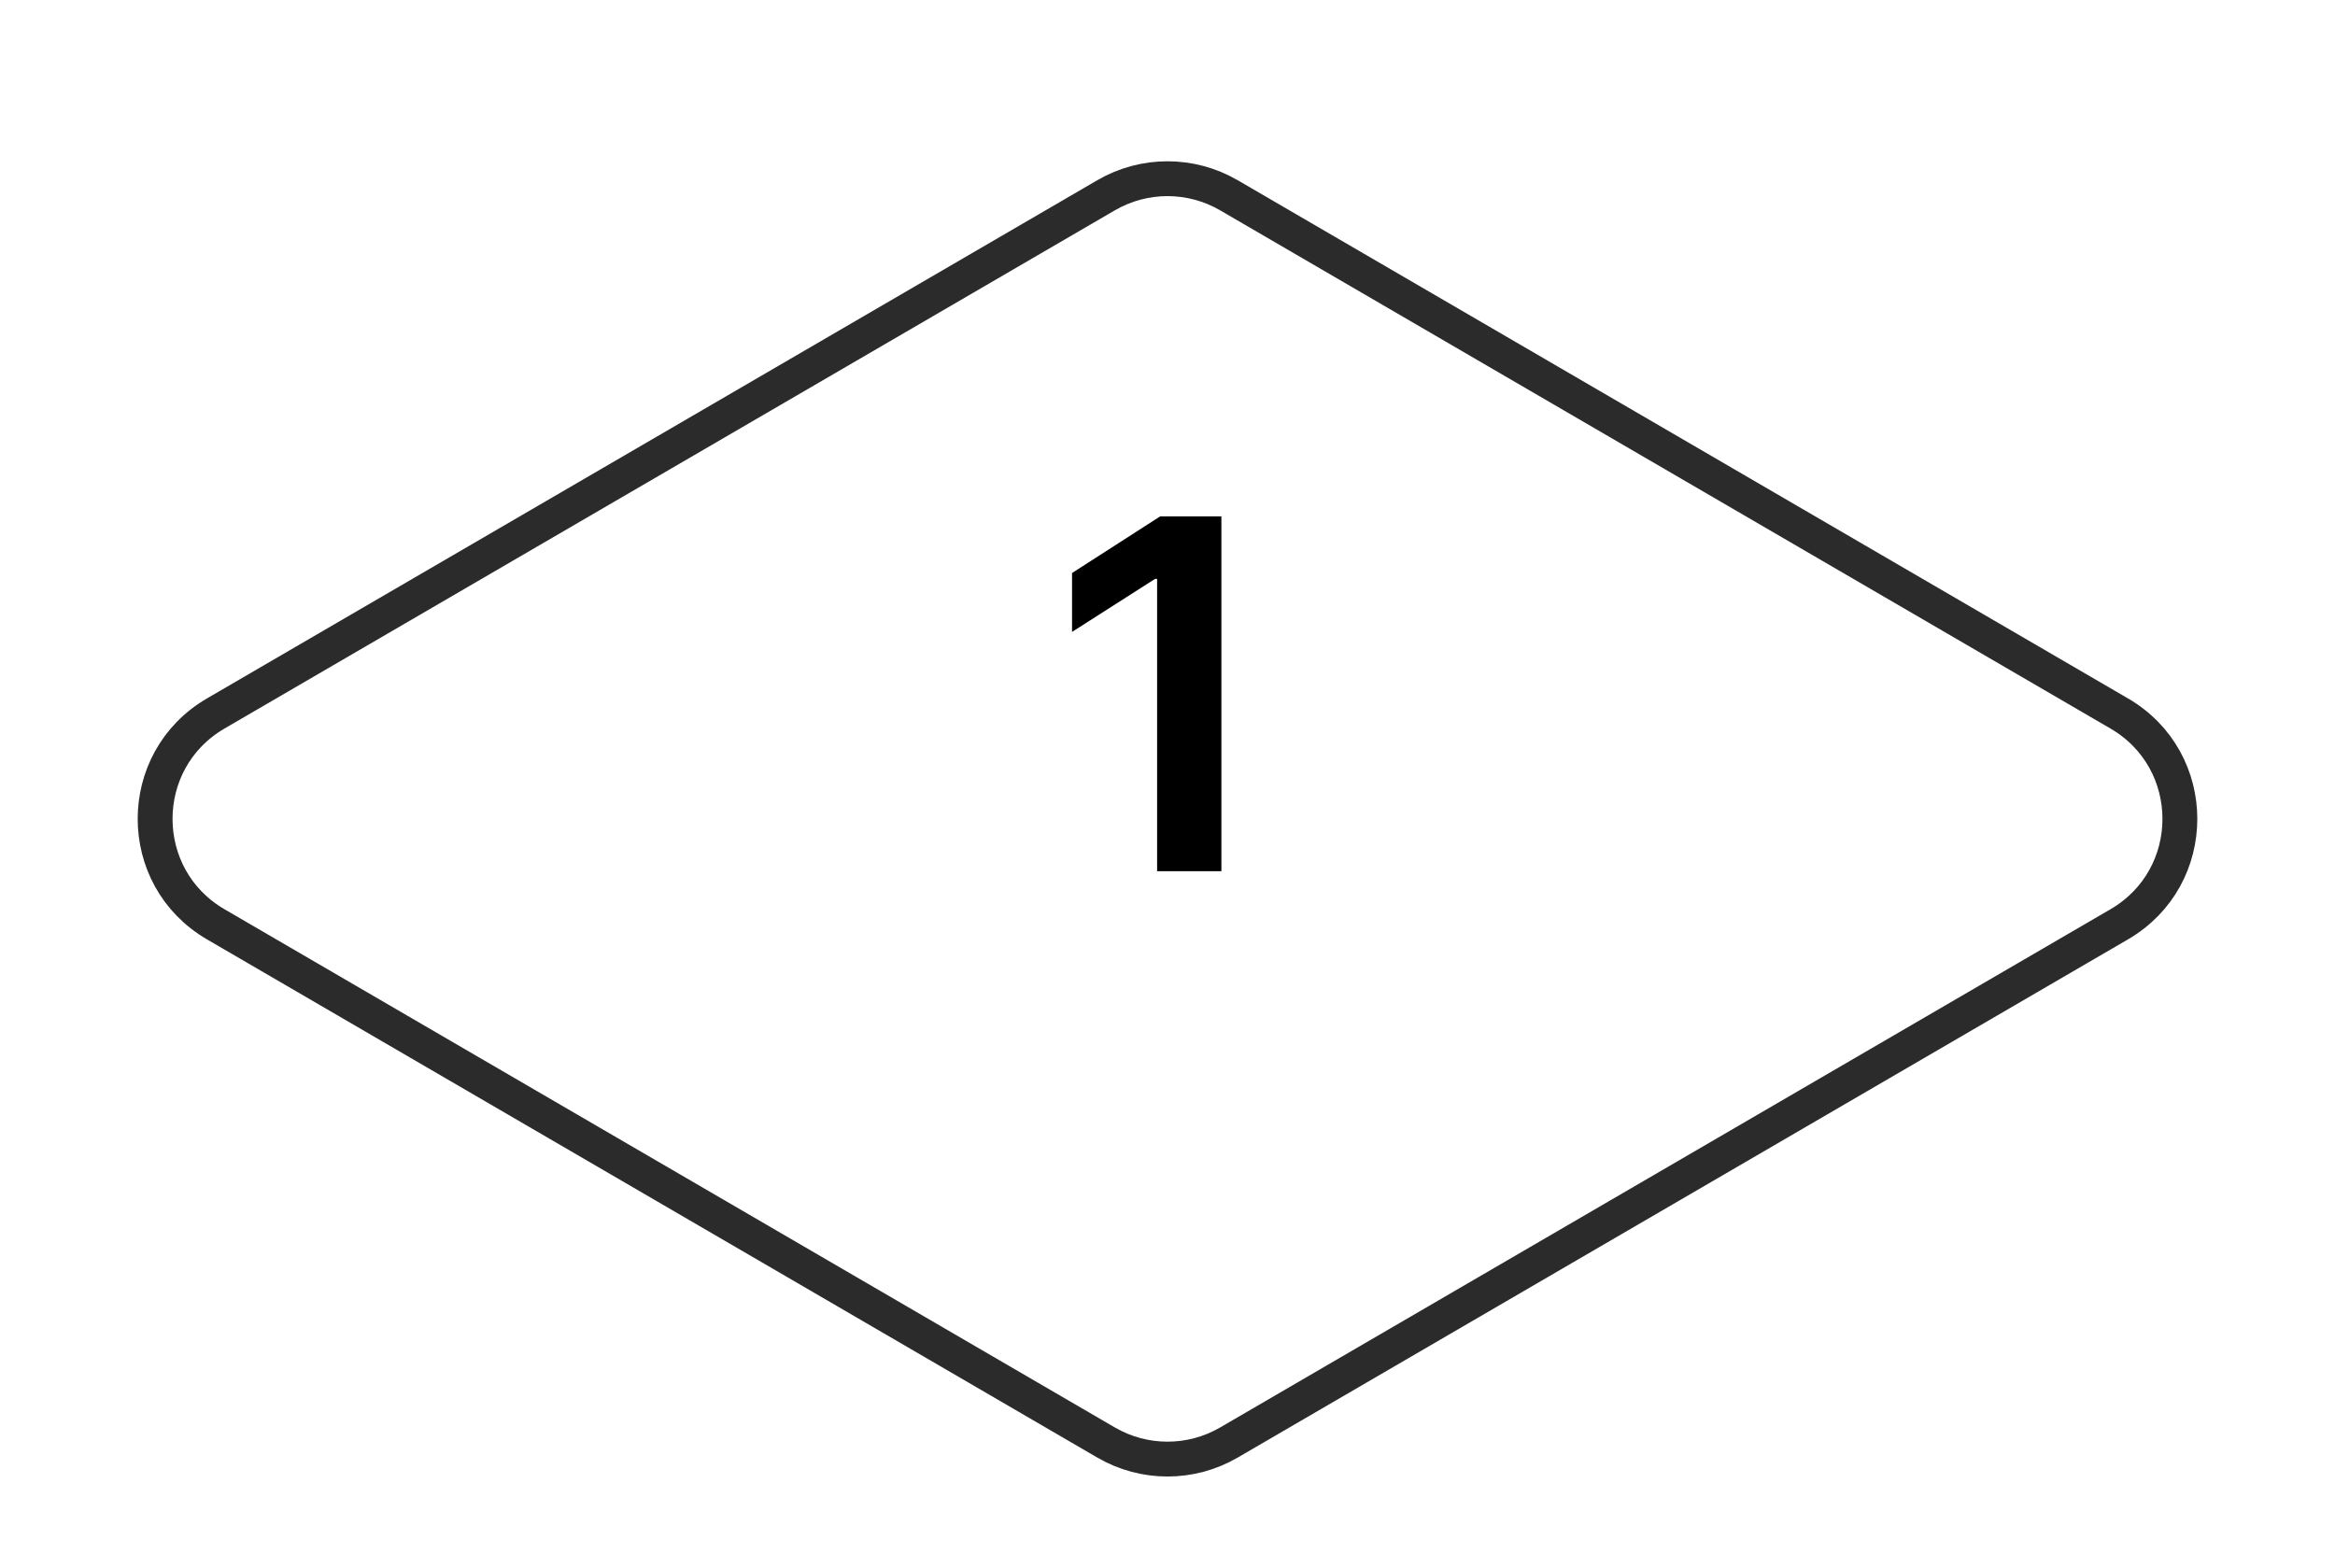<svg width="67" height="45" viewBox="0 0 67 45" fill="none" xmlns="http://www.w3.org/2000/svg">
<g filter="url(#filter0_d_14946_29470)">
<path d="M35.512 1.171C34.268 0.447 32.732 0.447 31.488 1.171L5.939 16.043C3.289 17.586 3.289 21.414 5.939 22.957L31.488 37.829C32.732 38.553 34.268 38.553 35.512 37.829L61.061 22.957C63.711 21.414 63.711 17.586 61.061 16.043L35.512 1.171Z" fill="white"/>
<path d="M31.739 1.603C32.828 0.97 34.172 0.97 35.261 1.603L60.809 16.475C63.129 17.825 63.129 21.175 60.809 22.525L35.261 37.397C34.172 38.03 32.828 38.03 31.739 37.397L6.19 22.525C3.871 21.175 3.871 17.825 6.19 16.475L31.739 1.603Z" stroke="#2B2B2B"/>
</g>
<path d="M35.046 14.818V25H33.202V16.613H33.142L30.761 18.134V16.444L33.291 14.818H35.046Z" fill="black"/>
<defs>
<filter id="filter0_d_14946_29470" x="3.951" y="0.629" width="59.098" height="41.742" filterUnits="userSpaceOnUse" color-interpolation-filters="sRGB">
<feFlood flood-opacity="0" result="BackgroundImageFix"/>
<feColorMatrix in="SourceAlpha" type="matrix" values="0 0 0 0 0 0 0 0 0 0 0 0 0 0 0 0 0 0 127 0" result="hardAlpha"/>
<feOffset dy="4"/>
<feComposite in2="hardAlpha" operator="out"/>
<feColorMatrix type="matrix" values="0 0 0 0 0.169 0 0 0 0 0.169 0 0 0 0 0.169 0 0 0 1 0"/>
<feBlend mode="normal" in2="BackgroundImageFix" result="effect1_dropShadow_14946_29470"/>
<feBlend mode="normal" in="SourceGraphic" in2="effect1_dropShadow_14946_29470" result="shape"/>
</filter>
</defs>
</svg>
